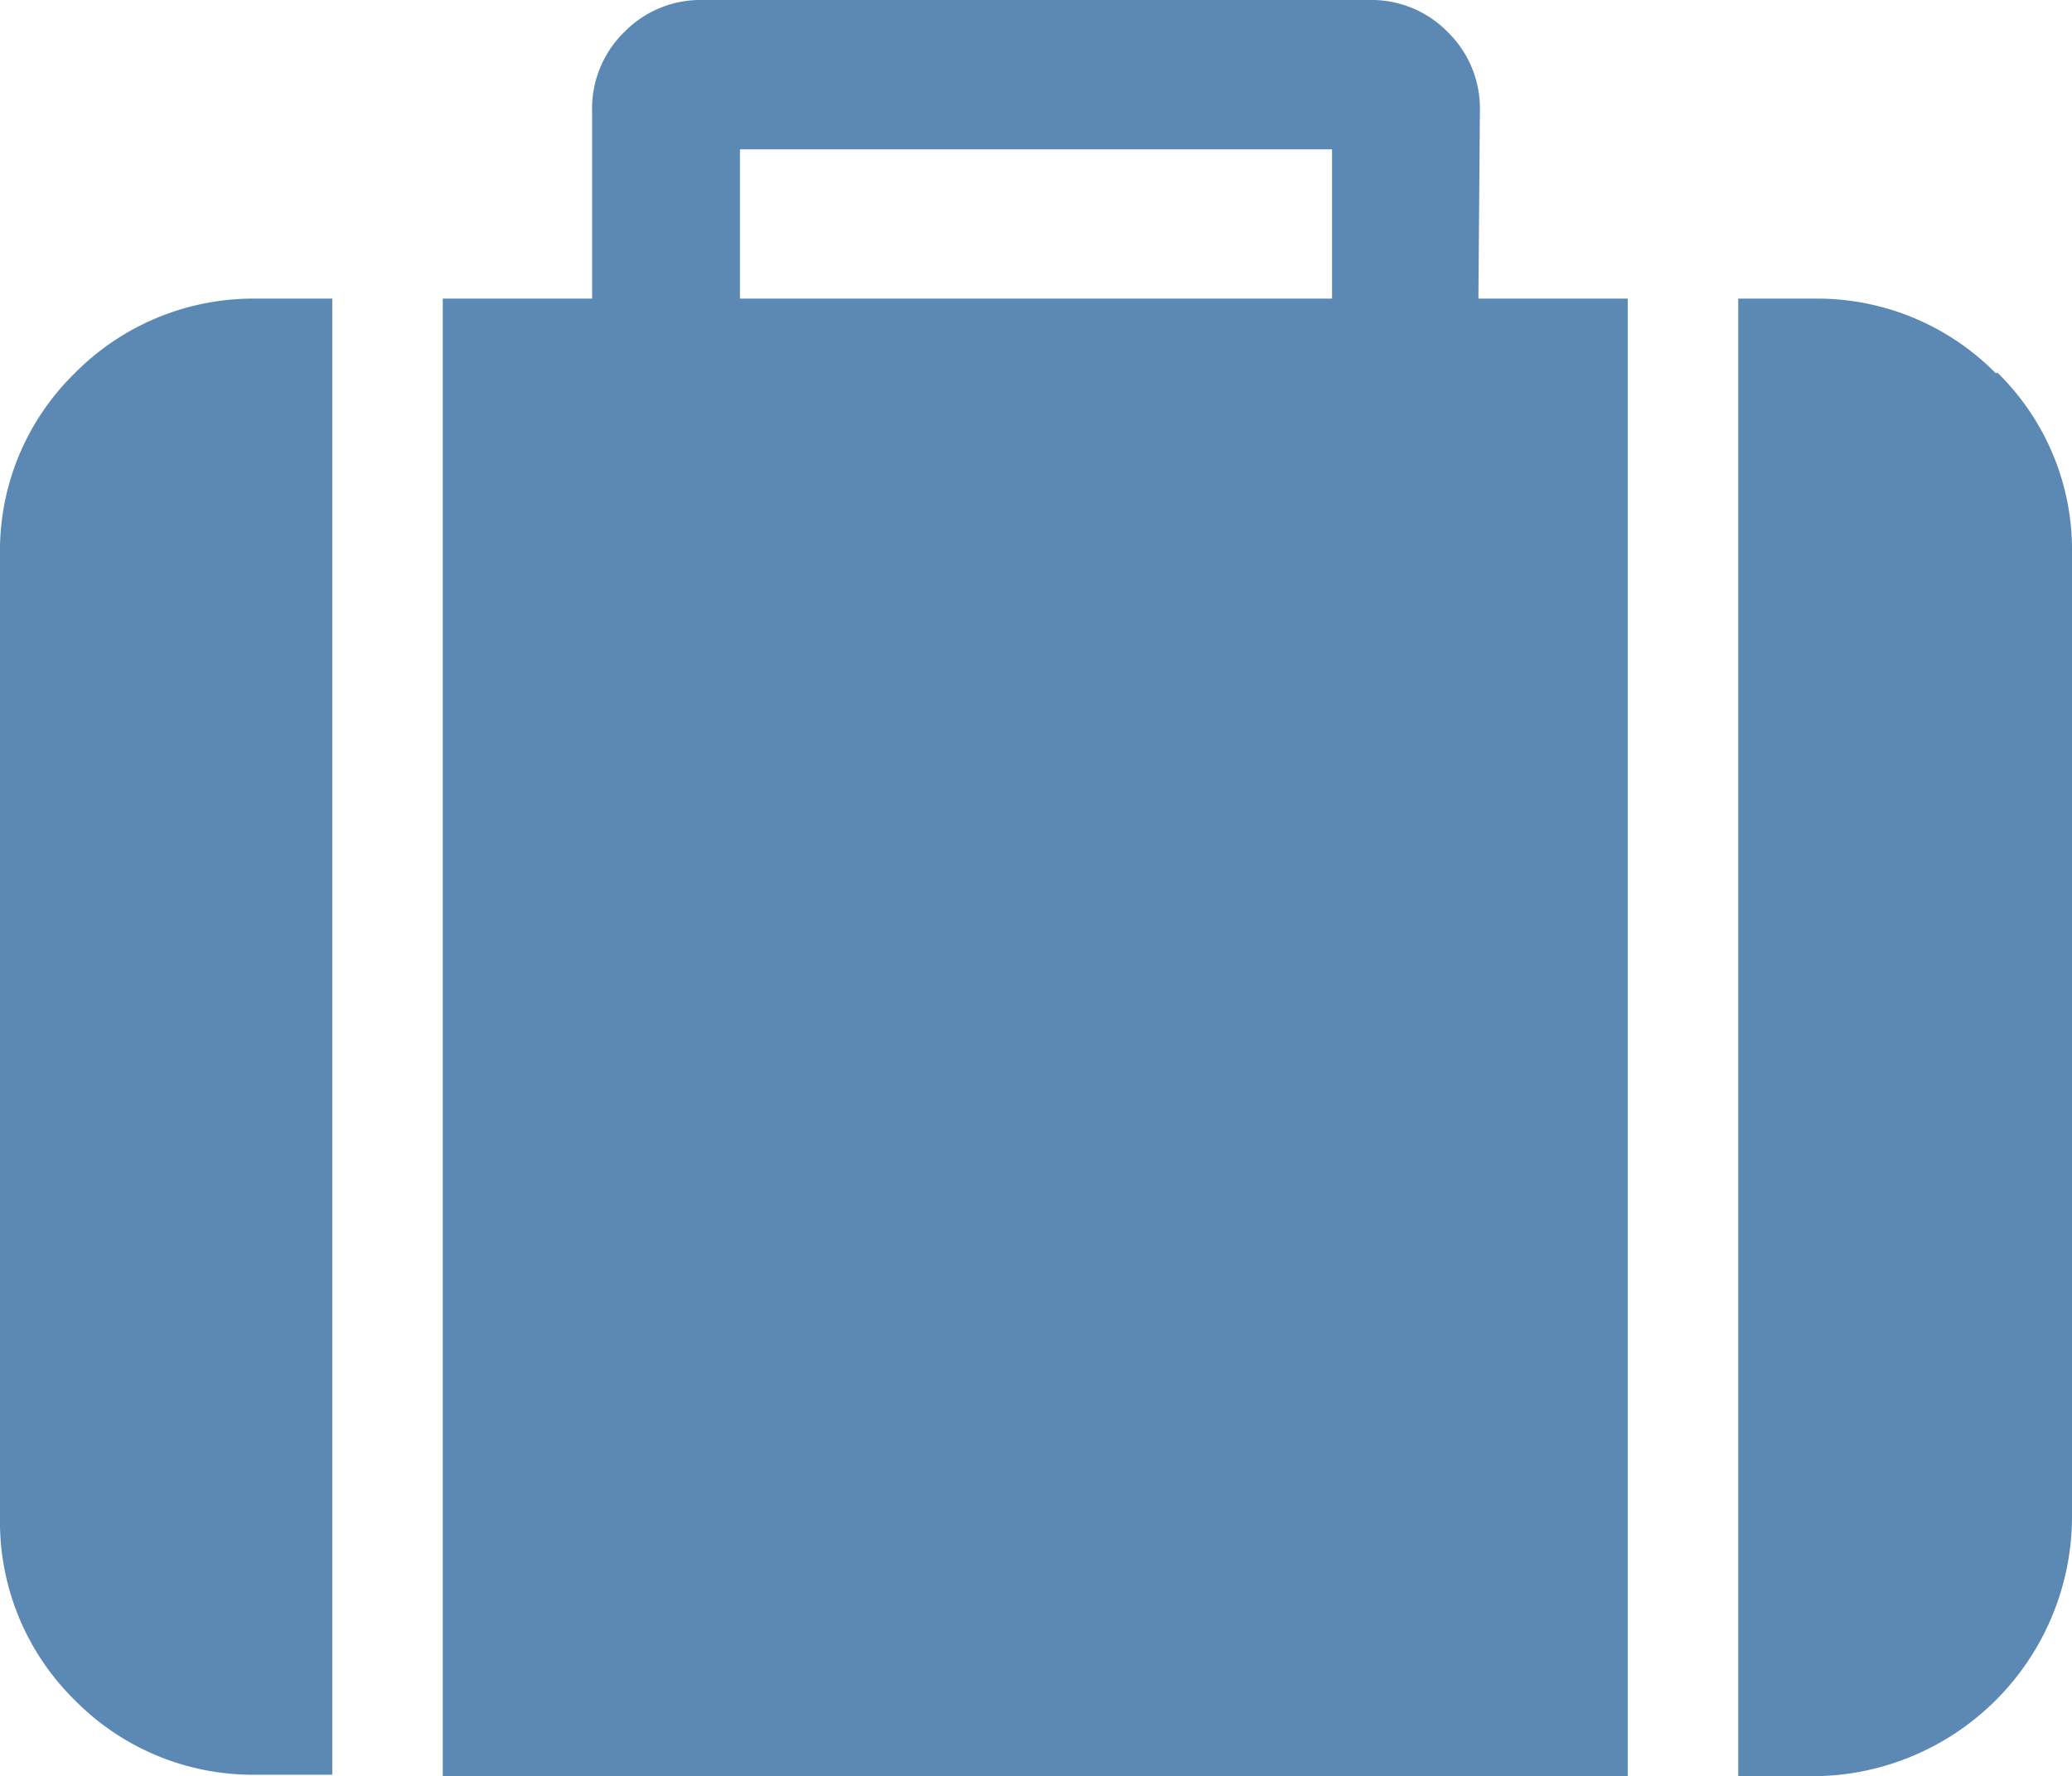 <svg xmlns="http://www.w3.org/2000/svg" viewBox="0 0 27.75 23.79"><title>資產 2</title><g id="ce269454-73ab-4b56-b2b5-5861ab1573b3" data-name="圖層 2"><g id="2e48b1b2-d8d4-4ade-8d2f-69523f3c3b52" data-name="圖層 1"><path d="M1,5A3.32,3.32,0,0,0,0,7.43V20.32a3.35,3.35,0,0,0,1,2.45,3.35,3.35,0,0,0,2.45,1h1V4h-1A3.36,3.36,0,0,0,1,5Z" fill="#5b89b4"/><path d="M19.82,1.49A1.43,1.43,0,0,0,19.39.43,1.43,1.43,0,0,0,18.33,0H9.42A1.43,1.43,0,0,0,8.36.43a1.43,1.43,0,0,0-.43,1.06V4h-2V23.79H21.8V4h-2ZM17.84,4H9.91V2h7.93Z" fill="#5b89b4"/><path d="M26.73,5a3.36,3.36,0,0,0-2.45-1h-1V23.79h1a3.48,3.48,0,0,0,3.47-3.47V7.43a3.32,3.32,0,0,0-1-2.44Z" fill="#5b89b4"/></g></g></svg>